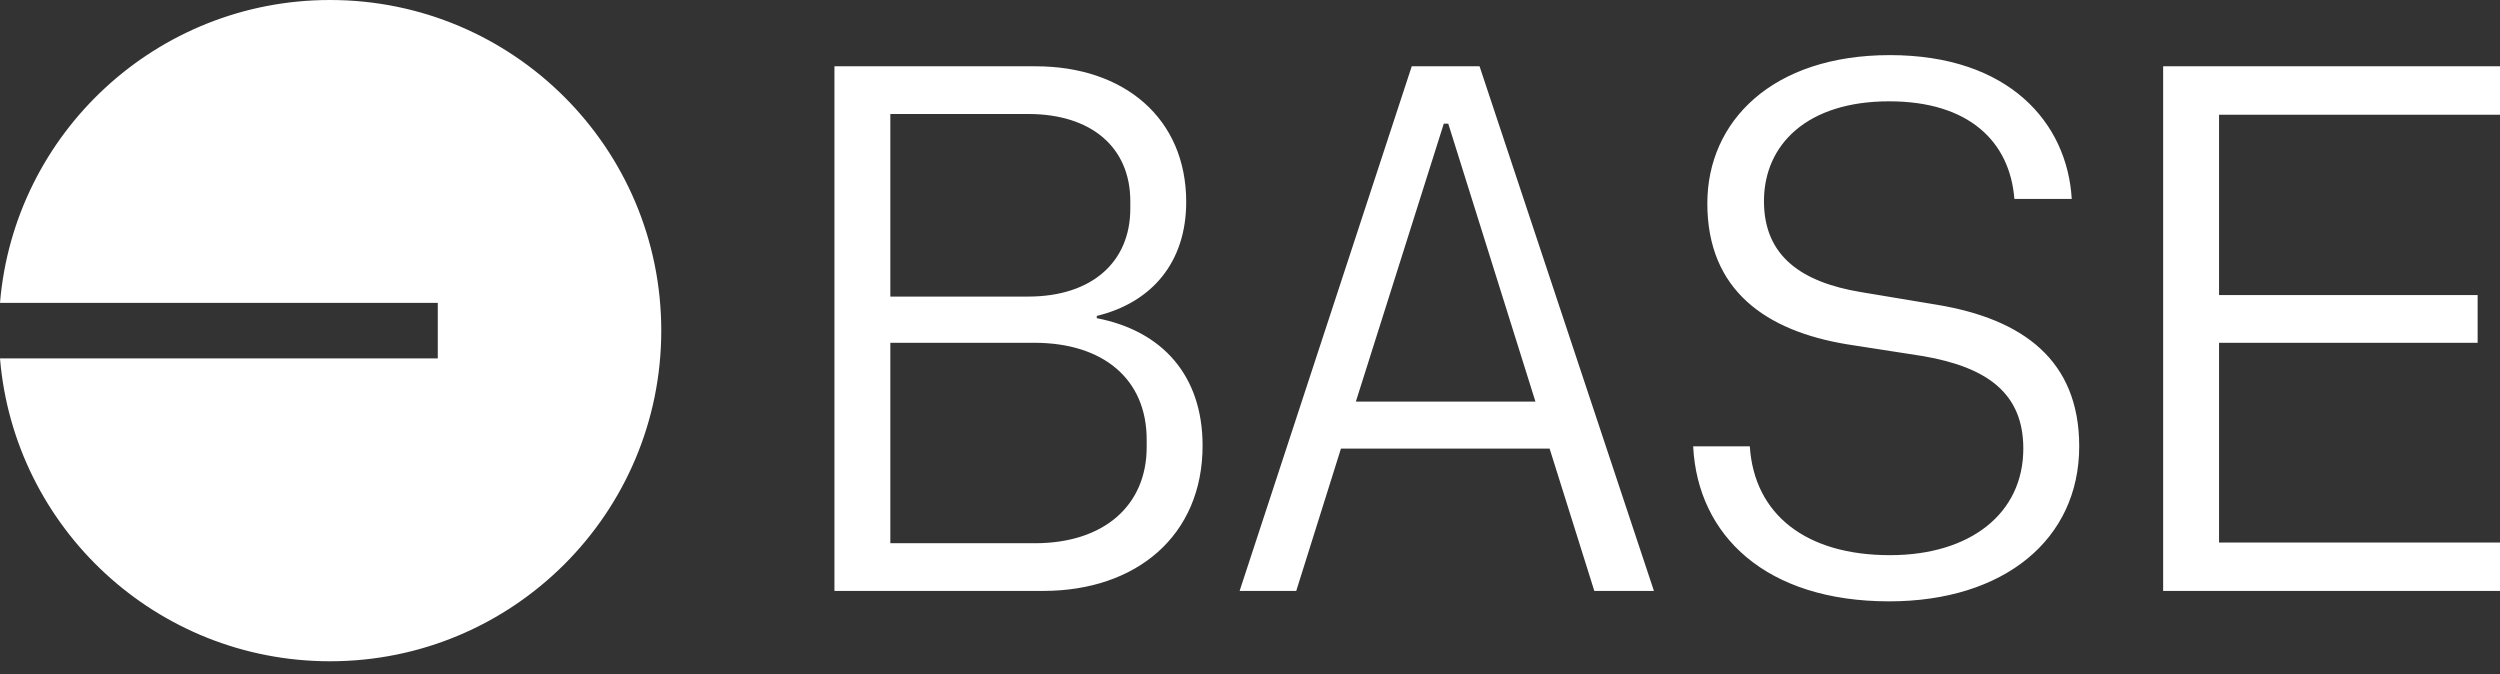 <svg width="89" height="24" viewBox="0 0 89 24" fill="none" xmlns="http://www.w3.org/2000/svg">
<rect x="0" y="0" width="89" height="24" fill="#333333" stroke="none"/>
<path fill-rule="evenodd" clip-rule="evenodd" d="M23.541 11.771C23.541 18.271 18.262 23.541 11.75 23.541C5.572 23.541 0.503 18.797 0 12.76H15.585V10.781H0C0.503 4.743 5.572 0 11.75 0C18.262 0 23.541 5.27 23.541 11.771ZM67.254 21.408C71.34 21.408 74.02 19.206 74.02 15.89C74.02 12.813 72.003 11.354 68.953 10.849L66.246 10.398C64.177 10.053 62.797 9.151 62.797 7.162C62.797 5.145 64.336 3.607 67.254 3.607C70.093 3.607 71.552 5.039 71.712 7.082H73.754C73.595 4.376 71.526 1.962 67.281 1.962C63.089 1.962 60.781 4.323 60.781 7.241C60.781 10.345 62.877 11.778 65.742 12.255L68.475 12.68C70.757 13.078 72.03 14.007 72.03 15.97C72.03 18.278 70.146 19.764 67.281 19.764C64.31 19.764 62.453 18.331 62.293 15.89H60.277C60.436 19.074 62.877 21.408 67.254 21.408ZM37.135 21.037H29.706V2.36H36.87C40.027 2.36 42.229 4.217 42.229 7.188C42.229 9.337 41.008 10.77 39.045 11.247V11.327C41.38 11.778 42.812 13.37 42.812 15.864C42.812 19.074 40.451 21.037 37.135 21.037ZM36.604 10.558C38.859 10.558 40.239 9.337 40.239 7.427V7.162C40.239 5.252 38.859 4.058 36.604 4.058H31.696V10.558H36.604ZM36.843 19.339C39.31 19.339 40.822 17.986 40.822 15.917V15.651C40.822 13.502 39.284 12.203 36.816 12.203H31.696V19.339H36.843ZM58.88 21.037H56.758L55.166 15.97H47.738L46.146 21.037H44.13L50.258 2.36H52.672L58.88 21.037ZM51.558 4.403H51.399L48.268 14.298H54.662L51.558 4.403ZM77.008 21.037V2.36H89V4.084H78.998V10.505H88.204V12.203H78.998V19.313H89V21.037H77.008Z" fill="white"/>
</svg>
